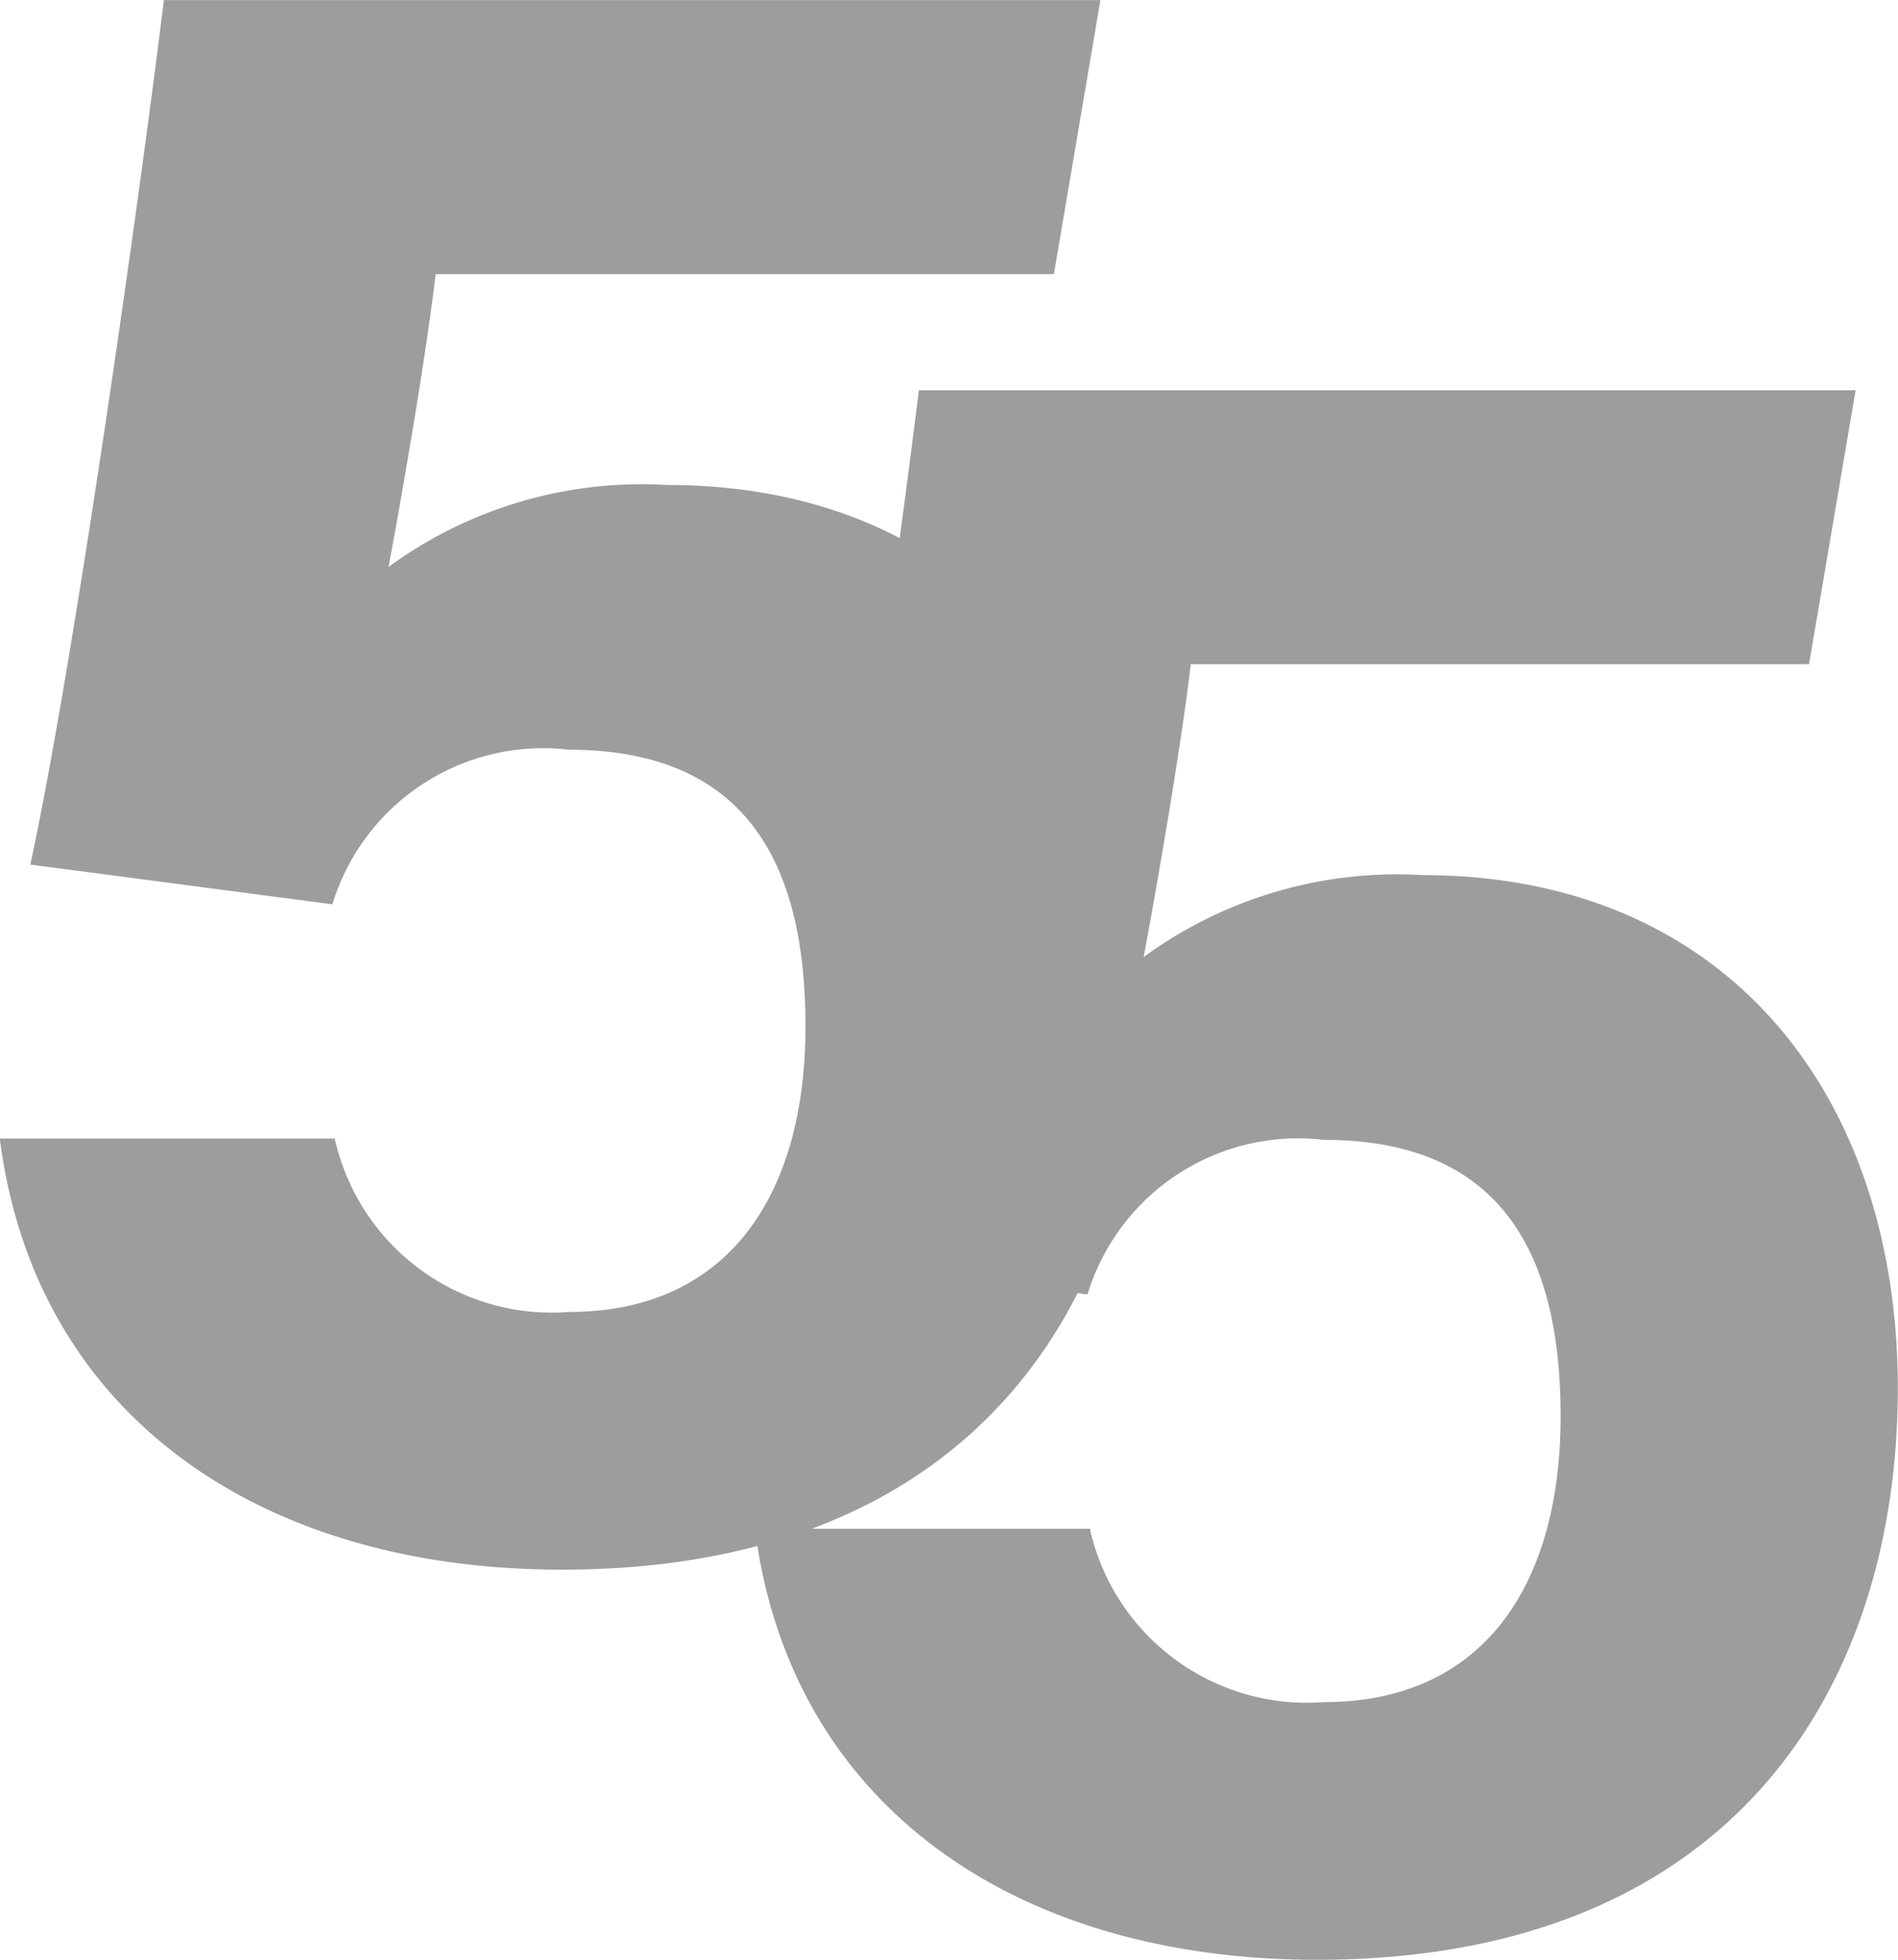 <svg xmlns="http://www.w3.org/2000/svg" width="20.156" height="20.806" viewBox="0 0 20.156 20.806">
  <g id="Group_726" data-name="Group 726" transform="translate(-856.214 -333.65)">
    <g id="Group_724" data-name="Group 724" transform="translate(856.214 333.65)">
      <path id="Path_2807" data-name="Path 2807" d="M867.406,336.56H860.84c-.1.87-.373,2.437-.5,3.109a4.556,4.556,0,0,1,2.96-.87c3.233,0,5.049,2.338,5.049,5.447,0,3.159-1.741,6.069-6.168,6.069-3.234,0-5.6-1.667-5.969-4.577h3.557a2.362,2.362,0,0,0,2.487,1.841c1.691,0,2.512-1.243,2.512-3.034,0-1.716-.621-2.935-2.512-2.935a2.339,2.339,0,0,0-2.512,1.641l-3.208-.422c.448-2.064,1.144-6.939,1.418-9.178H867.9Z" transform="translate(-856.214 -333.65)" fill="#9d9d9c"/>
    </g>
    <g id="Group_725" data-name="Group 725" transform="translate(864.233 337.792)">
      <path id="Path_2808" data-name="Path 2808" d="M890.623,348.553h-6.566c-.1.87-.373,2.438-.5,3.109a4.557,4.557,0,0,1,2.96-.87c3.233,0,5.049,2.338,5.049,5.447,0,3.159-1.741,6.069-6.168,6.069-3.233,0-5.6-1.667-5.969-4.577h3.557a2.362,2.362,0,0,0,2.487,1.841c1.691,0,2.512-1.243,2.512-3.034,0-1.716-.622-2.935-2.512-2.935a2.338,2.338,0,0,0-2.512,1.641l-3.209-.423c.448-2.065,1.144-6.939,1.418-9.177h9.948Z" transform="translate(-879.431 -345.643)" fill="#9d9d9c"/>
    </g>
  </g>
</svg>
